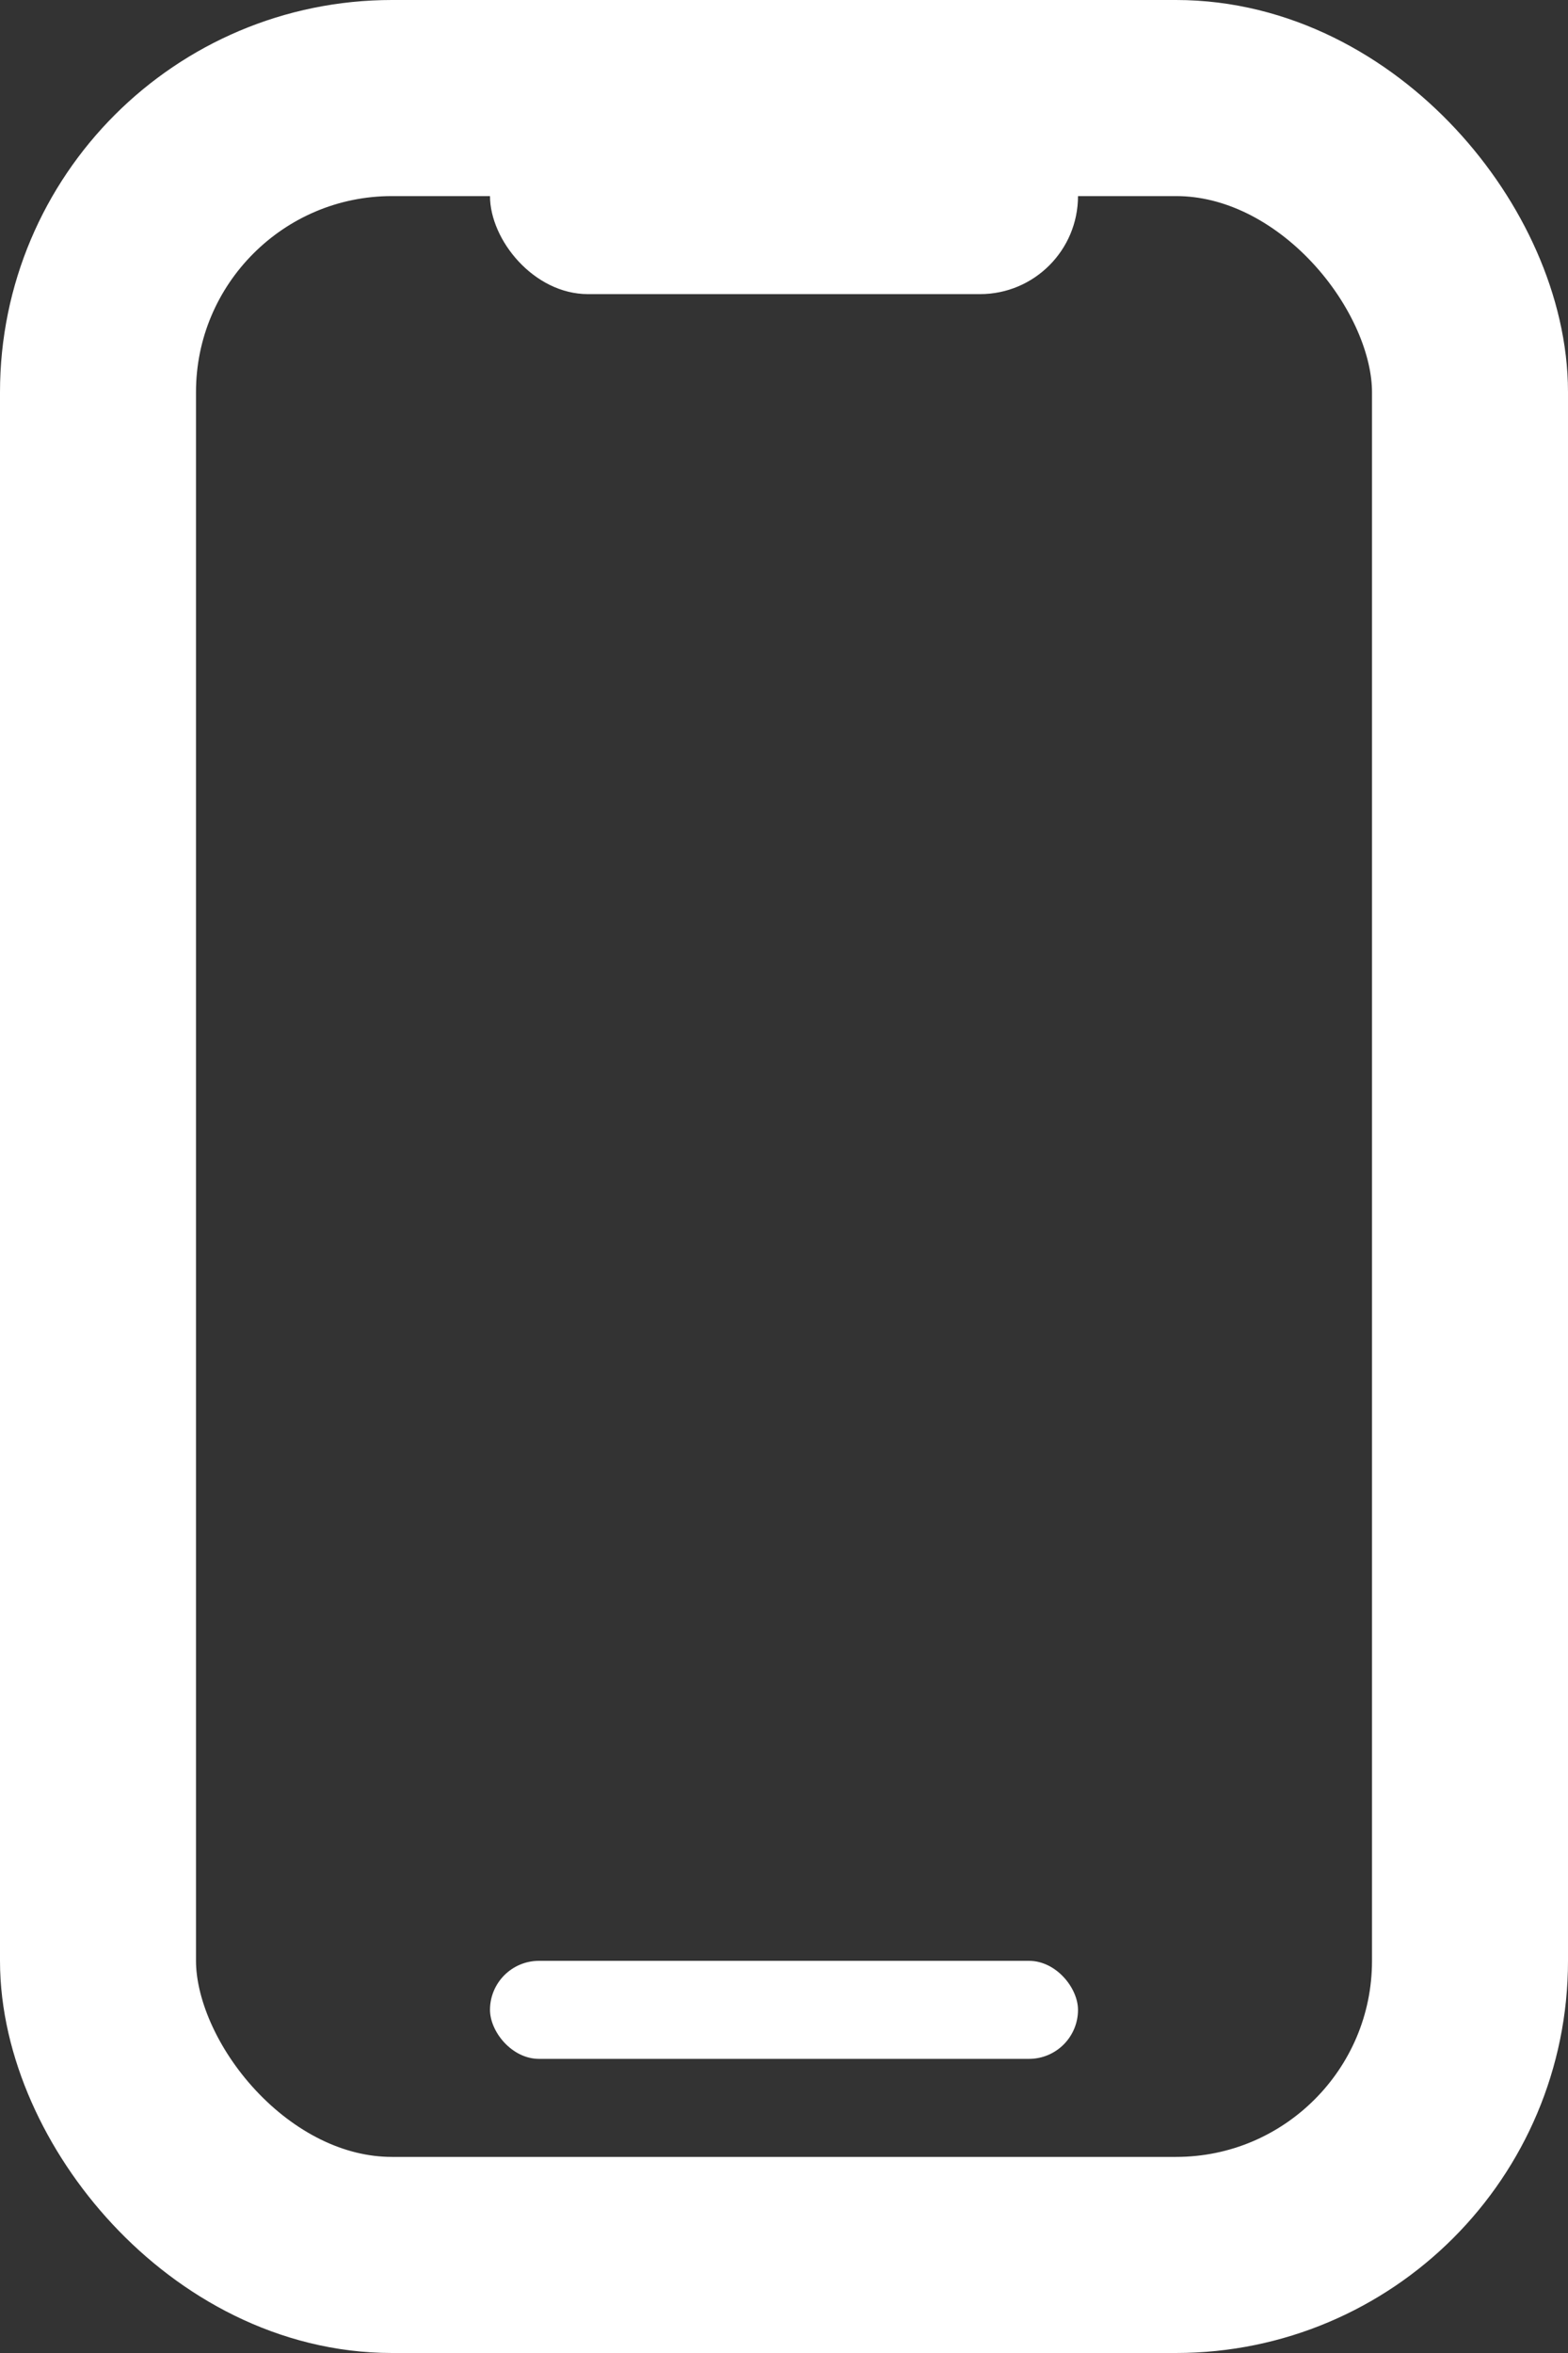 <svg width="16" height="24" viewBox="0 0 16 24" fill="none" xmlns="http://www.w3.org/2000/svg">
<rect x="0" y="0" width="16" height="24" fill="#333333" stroke="none"/>
<rect x="1" y="1" width="14" height="22" rx="3" stroke="white" stroke-width="2"/>
<rect x="5" y="20" width="6" height="1" rx="0.5" fill="white"/>
<rect x="5" y="1" width="6" height="2" rx="1" fill="white"/>
</svg>

